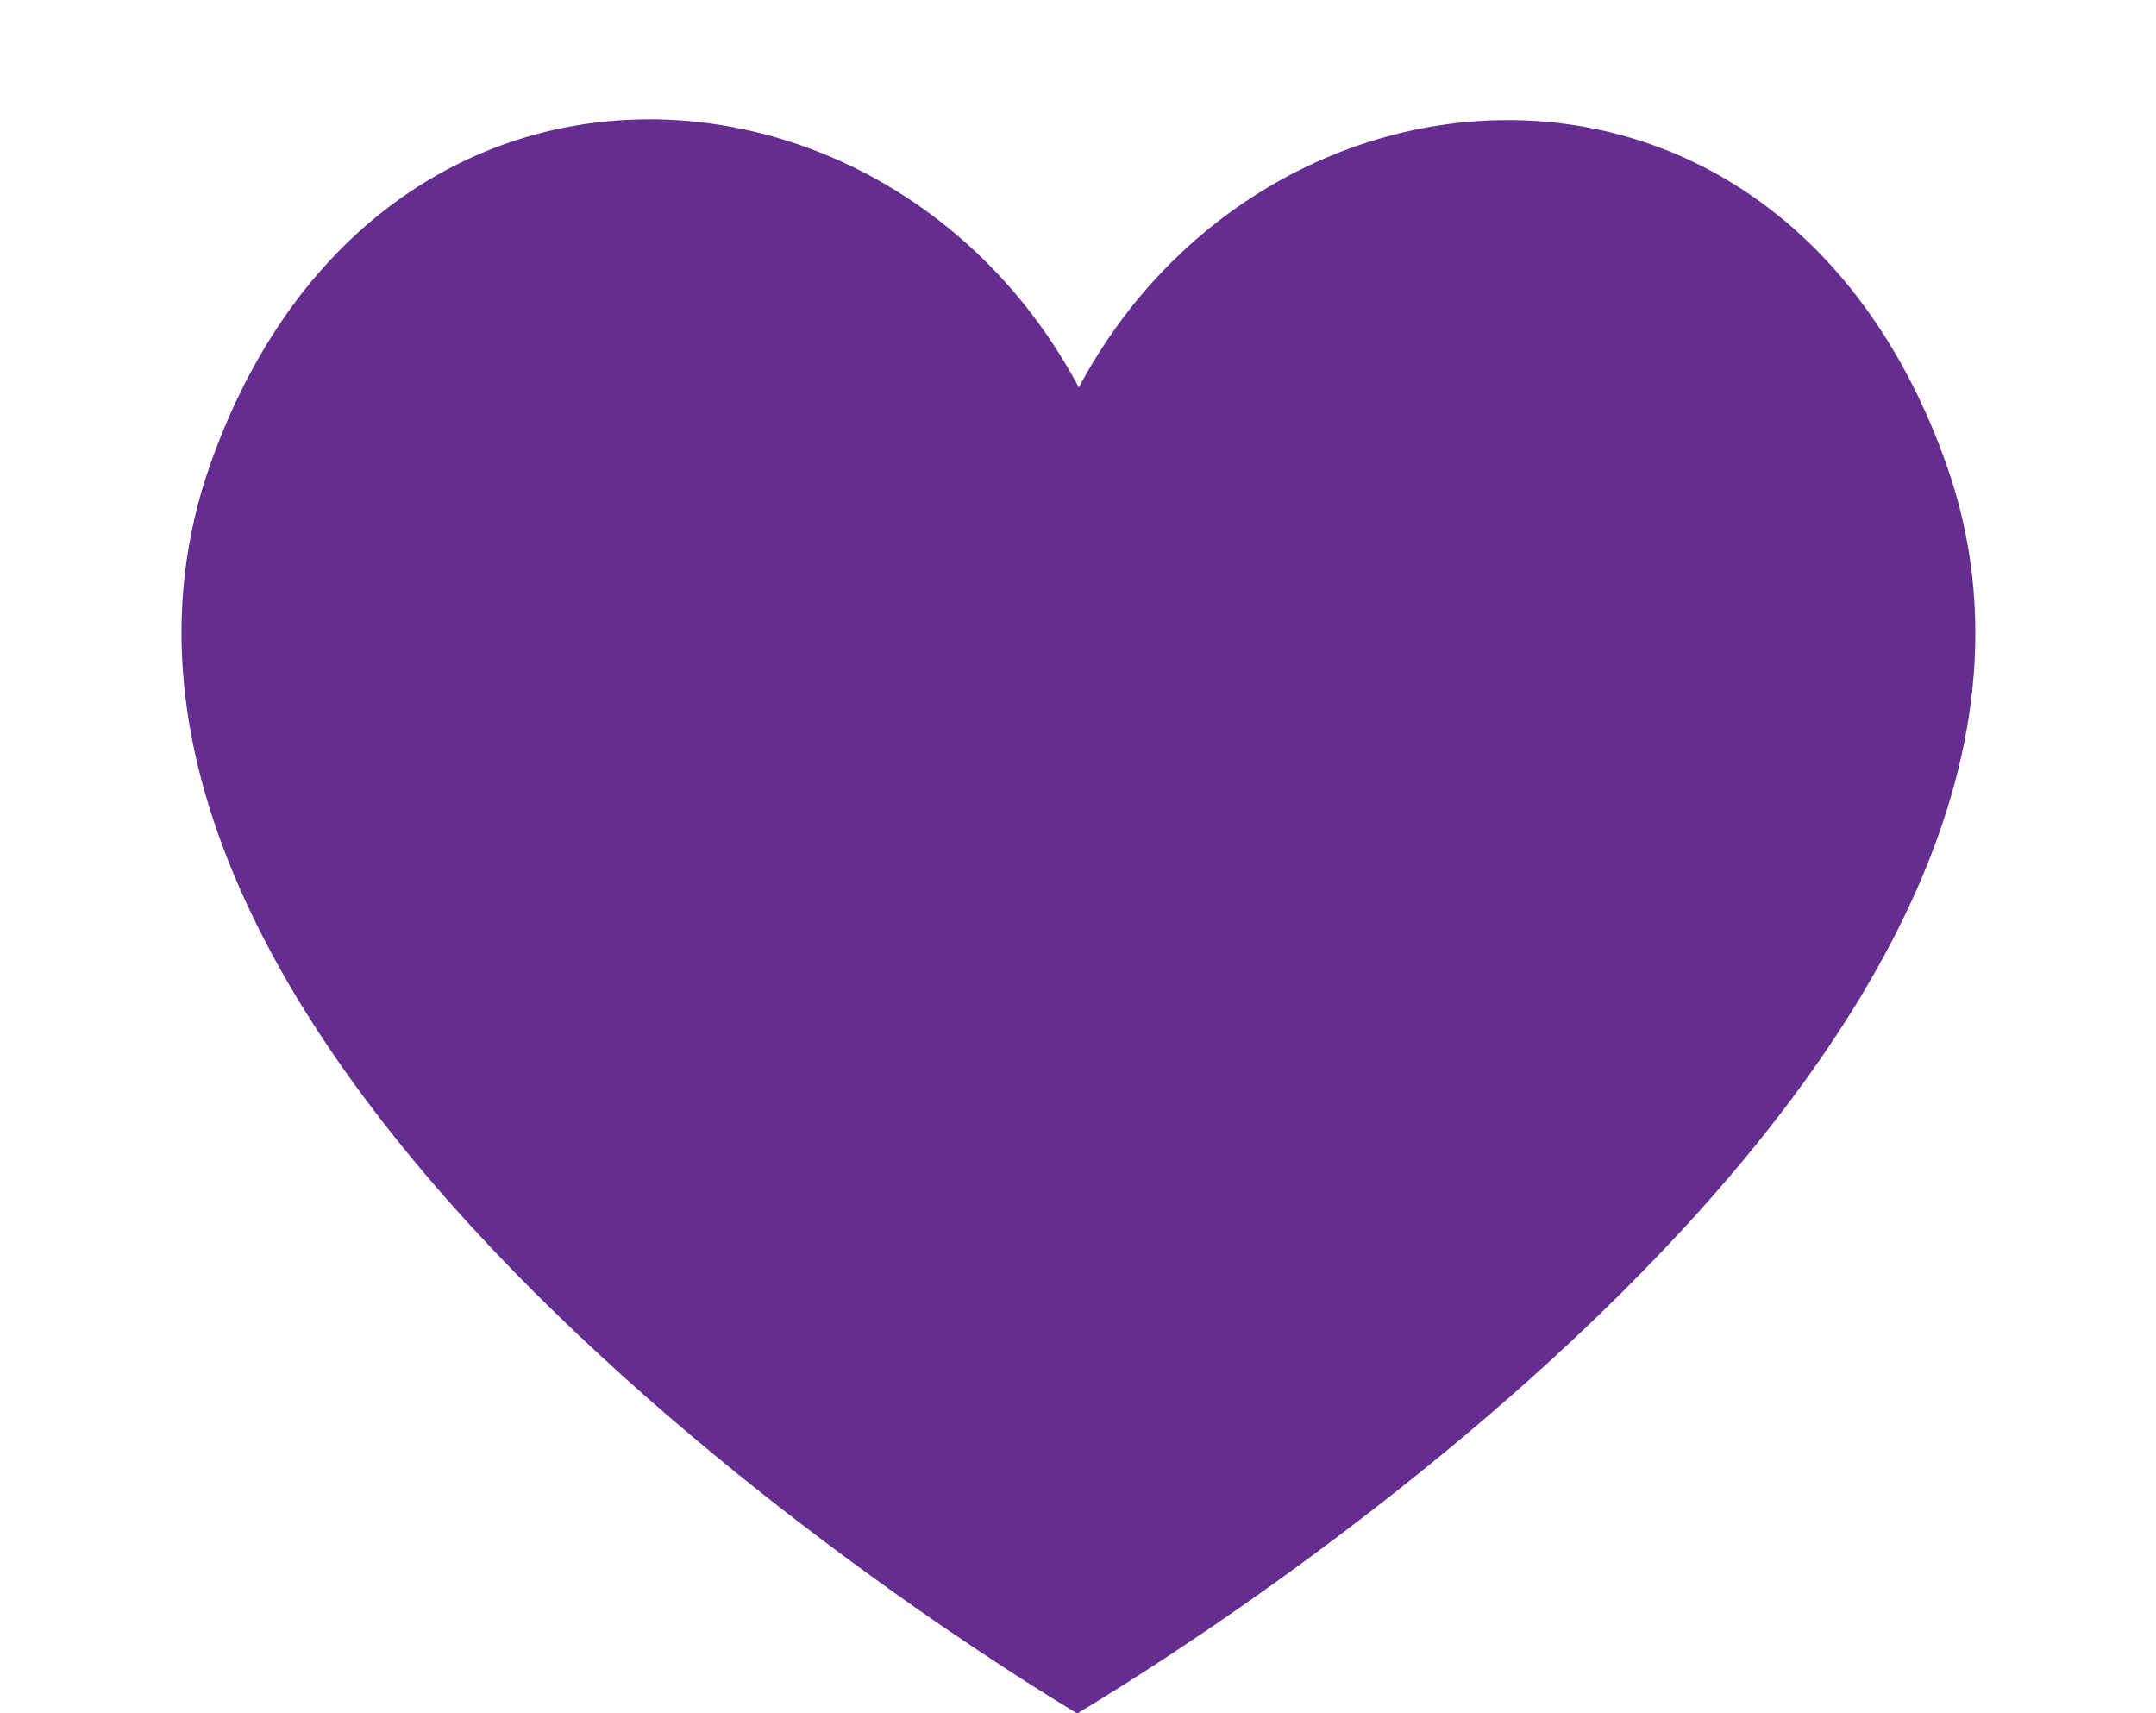 <?xml version="1.0" encoding="UTF-8"?><svg xmlns="http://www.w3.org/2000/svg" xmlns:xlink="http://www.w3.org/1999/xlink" height="429.4" preserveAspectRatio="xMidYMid meet" version="1.0" viewBox="-45.5 -29.9 540.4 429.4" width="540.4" zoomAndPan="magnify"><g id="change1_1"><path d="M442.4,86.6C401.3-29.6,271.9-21,224.9,67.2C178-21.1,48.6-29.9,7.3,86.2 c-52.8,148.6,197.1,301.3,217.2,313.3C244.7,387.5,494.9,235.3,442.4,86.6z" fill="#662D91"/></g></svg>